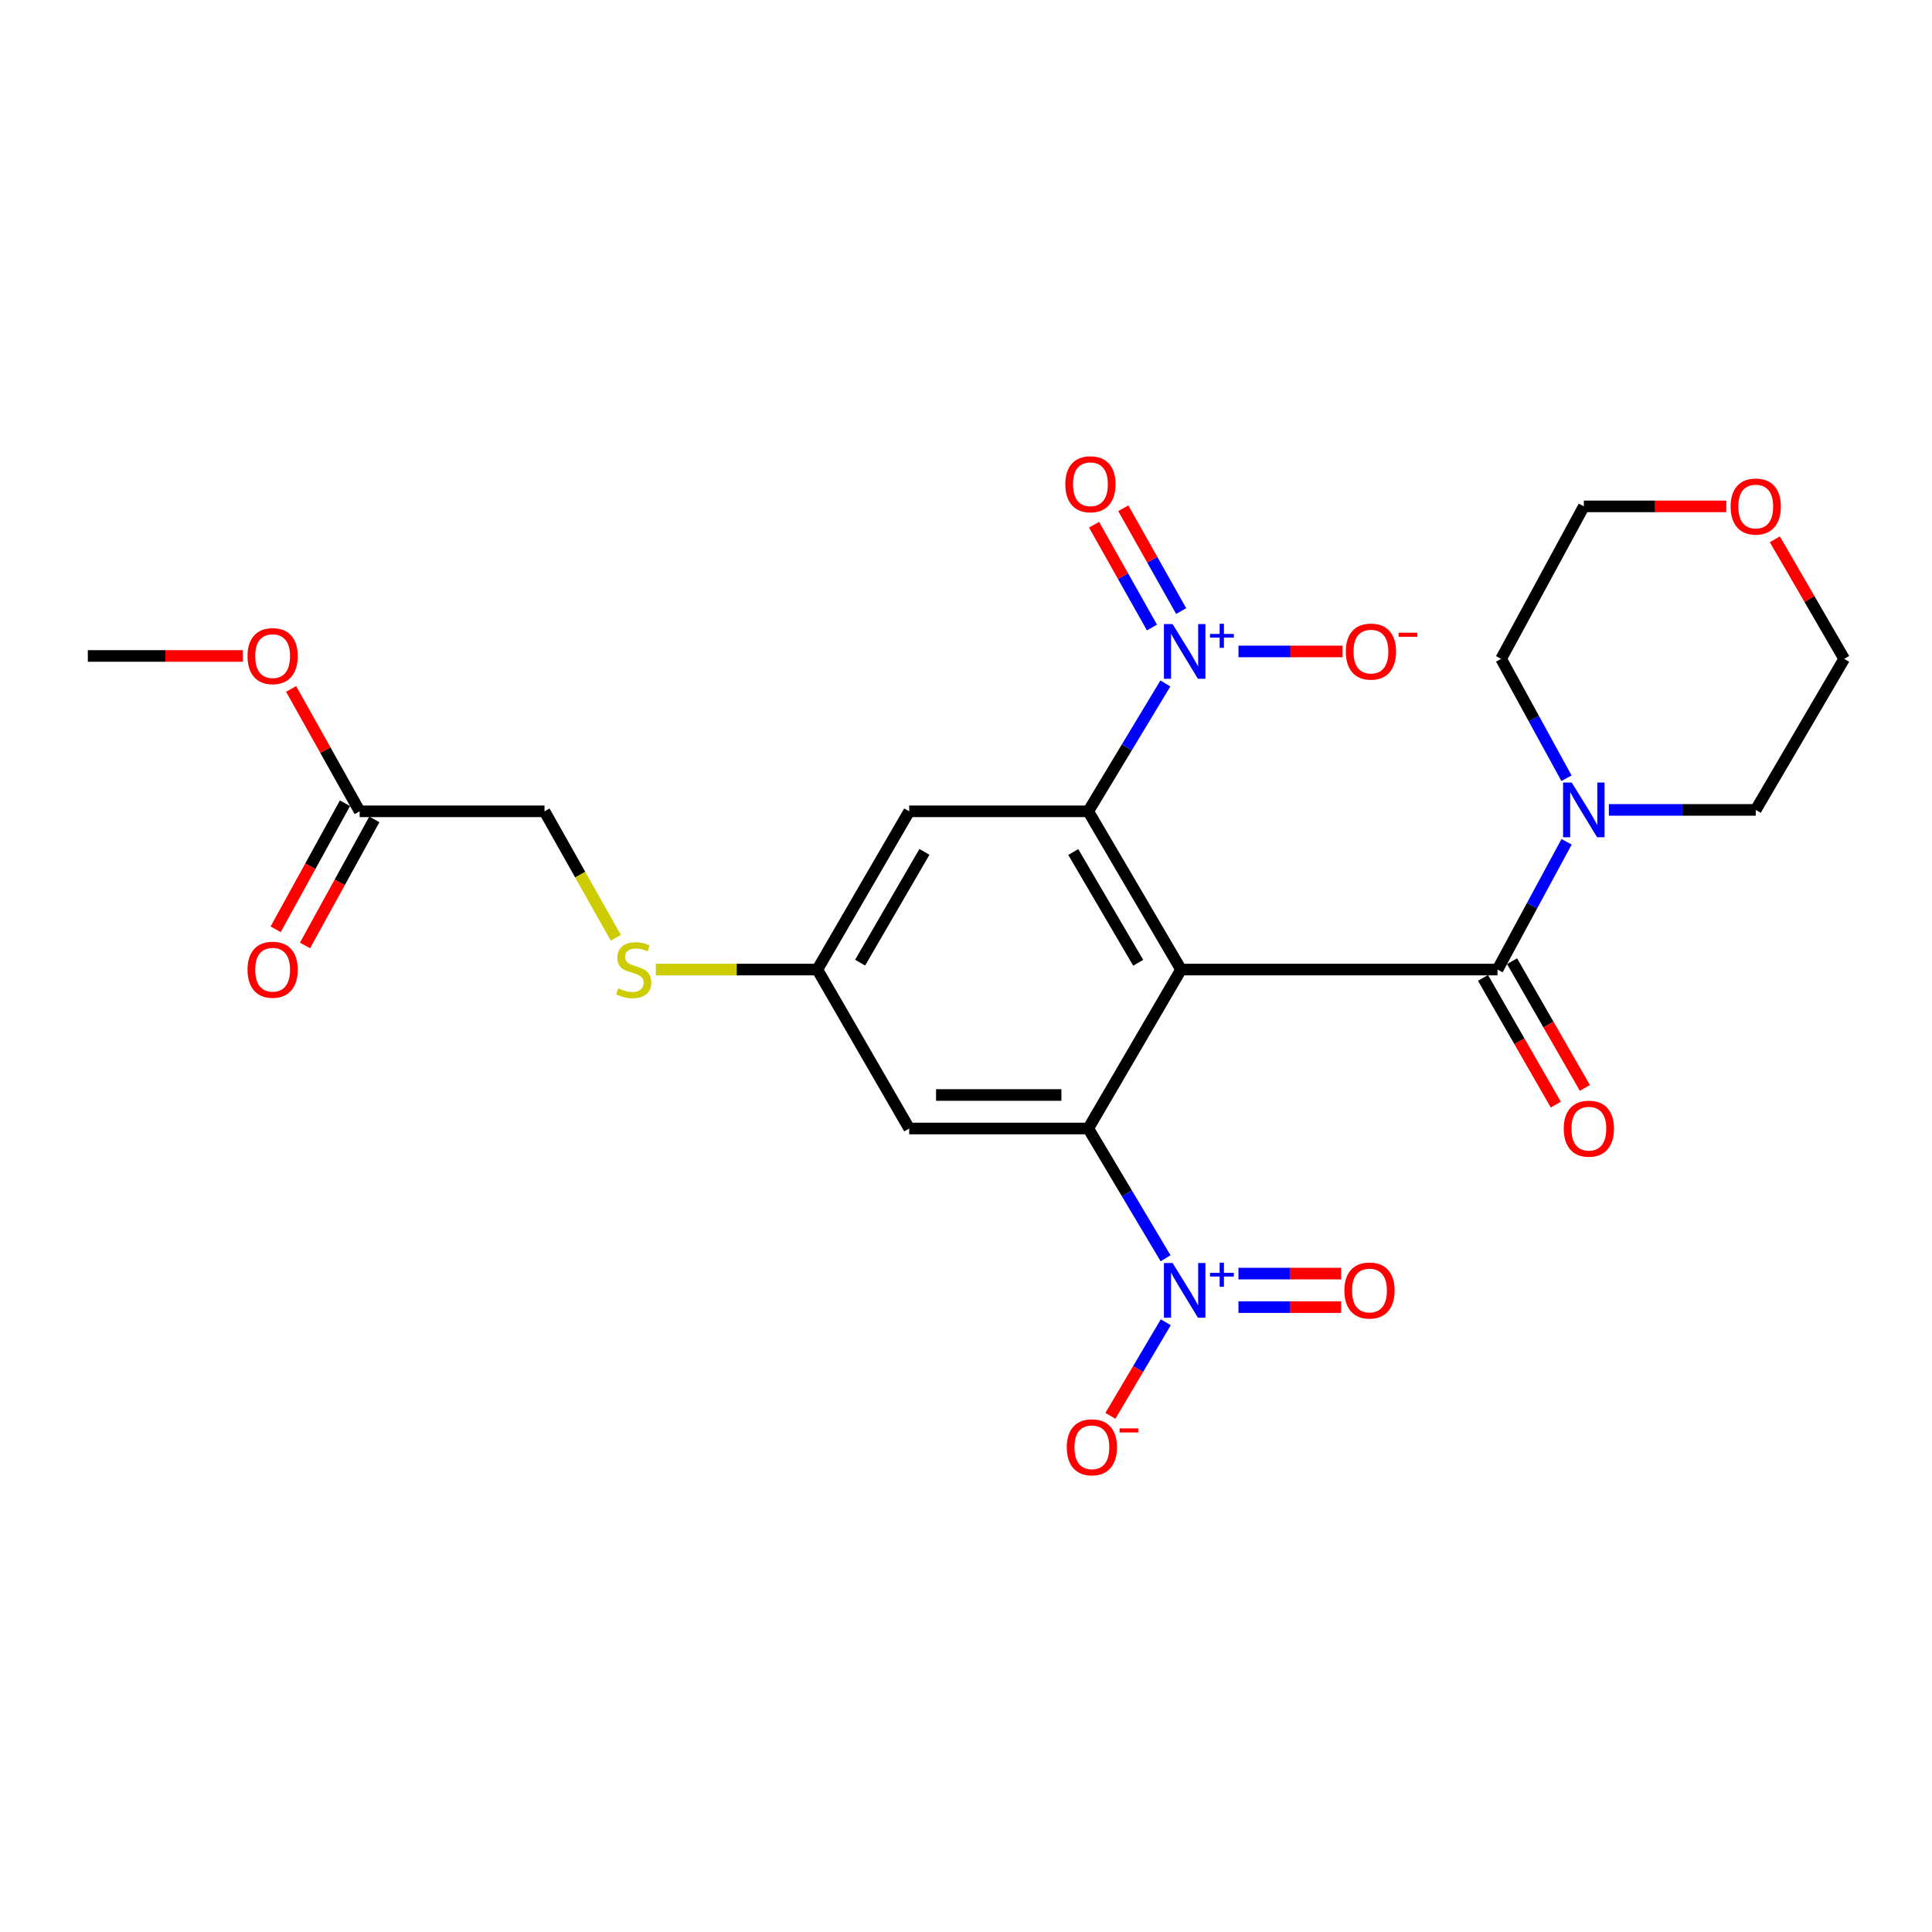 <?xml version='1.0' encoding='iso-8859-1'?>
<svg version='1.1' baseProfile='full'
              xmlns='http://www.w3.org/2000/svg'
                      xmlns:rdkit='http://www.rdkit.org/xml'
                      xmlns:xlink='http://www.w3.org/1999/xlink'
                  xml:space='preserve'
width='1000px' height='1000px' viewBox='0 0 1000 1000'>
<!-- END OF HEADER -->
<rect style='opacity:1.0;fill:#FFFFFF;stroke:none' width='1000' height='1000' x='0' y='0'> </rect>
<path class='bond-0' d='M 611.306,501.844 L 563.283,419.938' style='fill:none;fill-rule:evenodd;stroke:#000000;stroke-width:6px;stroke-linecap:butt;stroke-linejoin:miter;stroke-opacity:1' />
<path class='bond-0' d='M 589.135,498.334 L 555.518,441' style='fill:none;fill-rule:evenodd;stroke:#000000;stroke-width:6px;stroke-linecap:butt;stroke-linejoin:miter;stroke-opacity:1' />
<path class='bond-1' d='M 611.306,501.844 L 563.283,584.116' style='fill:none;fill-rule:evenodd;stroke:#000000;stroke-width:6px;stroke-linecap:butt;stroke-linejoin:miter;stroke-opacity:1' />
<path class='bond-4' d='M 611.306,501.844 L 775.118,501.844' style='fill:none;fill-rule:evenodd;stroke:#000000;stroke-width:6px;stroke-linecap:butt;stroke-linejoin:miter;stroke-opacity:1' />
<path class='bond-3' d='M 563.283,419.938 L 583.236,386.849' style='fill:none;fill-rule:evenodd;stroke:#000000;stroke-width:6px;stroke-linecap:butt;stroke-linejoin:miter;stroke-opacity:1' />
<path class='bond-3' d='M 583.236,386.849 L 603.19,353.759' style='fill:none;fill-rule:evenodd;stroke:#0000FF;stroke-width:6px;stroke-linecap:butt;stroke-linejoin:miter;stroke-opacity:1' />
<path class='bond-7' d='M 563.283,419.938 L 470.6,419.938' style='fill:none;fill-rule:evenodd;stroke:#000000;stroke-width:6px;stroke-linecap:butt;stroke-linejoin:miter;stroke-opacity:1' />
<path class='bond-2' d='M 563.283,584.116 L 583.29,617.7' style='fill:none;fill-rule:evenodd;stroke:#000000;stroke-width:6px;stroke-linecap:butt;stroke-linejoin:miter;stroke-opacity:1' />
<path class='bond-2' d='M 583.29,617.7 L 603.298,651.284' style='fill:none;fill-rule:evenodd;stroke:#0000FF;stroke-width:6px;stroke-linecap:butt;stroke-linejoin:miter;stroke-opacity:1' />
<path class='bond-6' d='M 563.283,584.116 L 470.6,584.116' style='fill:none;fill-rule:evenodd;stroke:#000000;stroke-width:6px;stroke-linecap:butt;stroke-linejoin:miter;stroke-opacity:1' />
<path class='bond-6' d='M 549.38,566.765 L 484.502,566.765' style='fill:none;fill-rule:evenodd;stroke:#000000;stroke-width:6px;stroke-linecap:butt;stroke-linejoin:miter;stroke-opacity:1' />
<path class='bond-9' d='M 603.409,684.4 L 589.075,708.619' style='fill:none;fill-rule:evenodd;stroke:#0000FF;stroke-width:6px;stroke-linecap:butt;stroke-linejoin:miter;stroke-opacity:1' />
<path class='bond-9' d='M 589.075,708.619 L 574.74,732.838' style='fill:none;fill-rule:evenodd;stroke:#FF0000;stroke-width:6px;stroke-linecap:butt;stroke-linejoin:miter;stroke-opacity:1' />
<path class='bond-12' d='M 641.022,676.558 L 667.587,676.558' style='fill:none;fill-rule:evenodd;stroke:#0000FF;stroke-width:6px;stroke-linecap:butt;stroke-linejoin:miter;stroke-opacity:1' />
<path class='bond-12' d='M 667.587,676.558 L 694.151,676.558' style='fill:none;fill-rule:evenodd;stroke:#FF0000;stroke-width:6px;stroke-linecap:butt;stroke-linejoin:miter;stroke-opacity:1' />
<path class='bond-12' d='M 641.022,659.207 L 667.587,659.207' style='fill:none;fill-rule:evenodd;stroke:#0000FF;stroke-width:6px;stroke-linecap:butt;stroke-linejoin:miter;stroke-opacity:1' />
<path class='bond-12' d='M 667.587,659.207 L 694.151,659.207' style='fill:none;fill-rule:evenodd;stroke:#FF0000;stroke-width:6px;stroke-linecap:butt;stroke-linejoin:miter;stroke-opacity:1' />
<path class='bond-8' d='M 641.041,337.183 L 667.958,337.183' style='fill:none;fill-rule:evenodd;stroke:#0000FF;stroke-width:6px;stroke-linecap:butt;stroke-linejoin:miter;stroke-opacity:1' />
<path class='bond-8' d='M 667.958,337.183 L 694.876,337.183' style='fill:none;fill-rule:evenodd;stroke:#FF0000;stroke-width:6px;stroke-linecap:butt;stroke-linejoin:miter;stroke-opacity:1' />
<path class='bond-11' d='M 611.37,316.281 L 596.387,289.678' style='fill:none;fill-rule:evenodd;stroke:#0000FF;stroke-width:6px;stroke-linecap:butt;stroke-linejoin:miter;stroke-opacity:1' />
<path class='bond-11' d='M 596.387,289.678 L 581.404,263.074' style='fill:none;fill-rule:evenodd;stroke:#FF0000;stroke-width:6px;stroke-linecap:butt;stroke-linejoin:miter;stroke-opacity:1' />
<path class='bond-11' d='M 596.252,324.795 L 581.269,298.192' style='fill:none;fill-rule:evenodd;stroke:#0000FF;stroke-width:6px;stroke-linecap:butt;stroke-linejoin:miter;stroke-opacity:1' />
<path class='bond-11' d='M 581.269,298.192 L 566.285,271.589' style='fill:none;fill-rule:evenodd;stroke:#FF0000;stroke-width:6px;stroke-linecap:butt;stroke-linejoin:miter;stroke-opacity:1' />
<path class='bond-5' d='M 775.118,501.844 L 792.991,468.779' style='fill:none;fill-rule:evenodd;stroke:#000000;stroke-width:6px;stroke-linecap:butt;stroke-linejoin:miter;stroke-opacity:1' />
<path class='bond-5' d='M 792.991,468.779 L 810.863,435.714' style='fill:none;fill-rule:evenodd;stroke:#0000FF;stroke-width:6px;stroke-linecap:butt;stroke-linejoin:miter;stroke-opacity:1' />
<path class='bond-13' d='M 767.596,506.166 L 786.436,538.956' style='fill:none;fill-rule:evenodd;stroke:#000000;stroke-width:6px;stroke-linecap:butt;stroke-linejoin:miter;stroke-opacity:1' />
<path class='bond-13' d='M 786.436,538.956 L 805.276,571.746' style='fill:none;fill-rule:evenodd;stroke:#FF0000;stroke-width:6px;stroke-linecap:butt;stroke-linejoin:miter;stroke-opacity:1' />
<path class='bond-13' d='M 782.64,497.521 L 801.48,530.312' style='fill:none;fill-rule:evenodd;stroke:#000000;stroke-width:6px;stroke-linecap:butt;stroke-linejoin:miter;stroke-opacity:1' />
<path class='bond-13' d='M 801.48,530.312 L 820.321,563.102' style='fill:none;fill-rule:evenodd;stroke:#FF0000;stroke-width:6px;stroke-linecap:butt;stroke-linejoin:miter;stroke-opacity:1' />
<path class='bond-20' d='M 832.751,419.205 L 870.76,419.205' style='fill:none;fill-rule:evenodd;stroke:#0000FF;stroke-width:6px;stroke-linecap:butt;stroke-linejoin:miter;stroke-opacity:1' />
<path class='bond-20' d='M 870.76,419.205 L 908.768,419.205' style='fill:none;fill-rule:evenodd;stroke:#000000;stroke-width:6px;stroke-linecap:butt;stroke-linejoin:miter;stroke-opacity:1' />
<path class='bond-21' d='M 810.814,402.817 L 793.896,371.918' style='fill:none;fill-rule:evenodd;stroke:#0000FF;stroke-width:6px;stroke-linecap:butt;stroke-linejoin:miter;stroke-opacity:1' />
<path class='bond-21' d='M 793.896,371.918 L 776.978,341.02' style='fill:none;fill-rule:evenodd;stroke:#000000;stroke-width:6px;stroke-linecap:butt;stroke-linejoin:miter;stroke-opacity:1' />
<path class='bond-10' d='M 470.6,584.116 L 423.049,501.844' style='fill:none;fill-rule:evenodd;stroke:#000000;stroke-width:6px;stroke-linecap:butt;stroke-linejoin:miter;stroke-opacity:1' />
<path class='bond-25' d='M 470.6,419.938 L 423.049,501.844' style='fill:none;fill-rule:evenodd;stroke:#000000;stroke-width:6px;stroke-linecap:butt;stroke-linejoin:miter;stroke-opacity:1' />
<path class='bond-25' d='M 478.473,440.935 L 445.187,498.269' style='fill:none;fill-rule:evenodd;stroke:#000000;stroke-width:6px;stroke-linecap:butt;stroke-linejoin:miter;stroke-opacity:1' />
<path class='bond-15' d='M 423.049,501.844 L 381.259,501.844' style='fill:none;fill-rule:evenodd;stroke:#000000;stroke-width:6px;stroke-linecap:butt;stroke-linejoin:miter;stroke-opacity:1' />
<path class='bond-15' d='M 381.259,501.844 L 339.47,501.844' style='fill:none;fill-rule:evenodd;stroke:#CCCC00;stroke-width:6px;stroke-linecap:butt;stroke-linejoin:miter;stroke-opacity:1' />
<path class='bond-14' d='M 186.161,419.938 L 281.841,419.938' style='fill:none;fill-rule:evenodd;stroke:#000000;stroke-width:6px;stroke-linecap:butt;stroke-linejoin:miter;stroke-opacity:1' />
<path class='bond-16' d='M 178.559,415.757 L 160.617,448.382' style='fill:none;fill-rule:evenodd;stroke:#000000;stroke-width:6px;stroke-linecap:butt;stroke-linejoin:miter;stroke-opacity:1' />
<path class='bond-16' d='M 160.617,448.382 L 142.675,481.006' style='fill:none;fill-rule:evenodd;stroke:#FF0000;stroke-width:6px;stroke-linecap:butt;stroke-linejoin:miter;stroke-opacity:1' />
<path class='bond-16' d='M 193.762,424.118 L 175.82,456.743' style='fill:none;fill-rule:evenodd;stroke:#000000;stroke-width:6px;stroke-linecap:butt;stroke-linejoin:miter;stroke-opacity:1' />
<path class='bond-16' d='M 175.82,456.743 L 157.878,489.367' style='fill:none;fill-rule:evenodd;stroke:#FF0000;stroke-width:6px;stroke-linecap:butt;stroke-linejoin:miter;stroke-opacity:1' />
<path class='bond-19' d='M 186.161,419.938 L 168.418,388.264' style='fill:none;fill-rule:evenodd;stroke:#000000;stroke-width:6px;stroke-linecap:butt;stroke-linejoin:miter;stroke-opacity:1' />
<path class='bond-19' d='M 168.418,388.264 L 150.675,356.59' style='fill:none;fill-rule:evenodd;stroke:#FF0000;stroke-width:6px;stroke-linecap:butt;stroke-linejoin:miter;stroke-opacity:1' />
<path class='bond-18' d='M 318.729,485.373 L 300.285,452.655' style='fill:none;fill-rule:evenodd;stroke:#CCCC00;stroke-width:6px;stroke-linecap:butt;stroke-linejoin:miter;stroke-opacity:1' />
<path class='bond-18' d='M 300.285,452.655 L 281.841,419.938' style='fill:none;fill-rule:evenodd;stroke:#000000;stroke-width:6px;stroke-linecap:butt;stroke-linejoin:miter;stroke-opacity:1' />
<path class='bond-17' d='M 893.543,262.102 L 856.665,262.102' style='fill:none;fill-rule:evenodd;stroke:#FF0000;stroke-width:6px;stroke-linecap:butt;stroke-linejoin:miter;stroke-opacity:1' />
<path class='bond-17' d='M 856.665,262.102 L 819.787,262.102' style='fill:none;fill-rule:evenodd;stroke:#000000;stroke-width:6px;stroke-linecap:butt;stroke-linejoin:miter;stroke-opacity:1' />
<path class='bond-26' d='M 918.653,279.143 L 936.599,310.082' style='fill:none;fill-rule:evenodd;stroke:#FF0000;stroke-width:6px;stroke-linecap:butt;stroke-linejoin:miter;stroke-opacity:1' />
<path class='bond-26' d='M 936.599,310.082 L 954.545,341.02' style='fill:none;fill-rule:evenodd;stroke:#000000;stroke-width:6px;stroke-linecap:butt;stroke-linejoin:miter;stroke-opacity:1' />
<path class='bond-24' d='M 125.724,339.526 L 85.589,339.526' style='fill:none;fill-rule:evenodd;stroke:#FF0000;stroke-width:6px;stroke-linecap:butt;stroke-linejoin:miter;stroke-opacity:1' />
<path class='bond-24' d='M 85.589,339.526 L 45.455,339.526' style='fill:none;fill-rule:evenodd;stroke:#000000;stroke-width:6px;stroke-linecap:butt;stroke-linejoin:miter;stroke-opacity:1' />
<path class='bond-23' d='M 908.768,419.205 L 954.545,341.02' style='fill:none;fill-rule:evenodd;stroke:#000000;stroke-width:6px;stroke-linecap:butt;stroke-linejoin:miter;stroke-opacity:1' />
<path class='bond-22' d='M 776.978,341.02 L 819.787,262.102' style='fill:none;fill-rule:evenodd;stroke:#000000;stroke-width:6px;stroke-linecap:butt;stroke-linejoin:miter;stroke-opacity:1' />
<path  class='atom-3' d='M 606.926 653.722
L 616.206 668.722
Q 617.126 670.202, 618.606 672.882
Q 620.086 675.562, 620.166 675.722
L 620.166 653.722
L 623.926 653.722
L 623.926 682.042
L 620.046 682.042
L 610.086 665.642
Q 608.926 663.722, 607.686 661.522
Q 606.486 659.322, 606.126 658.642
L 606.126 682.042
L 602.446 682.042
L 602.446 653.722
L 606.926 653.722
' fill='#0000FF'/>
<path  class='atom-3' d='M 626.302 658.827
L 631.291 658.827
L 631.291 653.573
L 633.509 653.573
L 633.509 658.827
L 638.631 658.827
L 638.631 660.728
L 633.509 660.728
L 633.509 666.008
L 631.291 666.008
L 631.291 660.728
L 626.302 660.728
L 626.302 658.827
' fill='#0000FF'/>
<path  class='atom-4' d='M 606.926 323.023
L 616.206 338.023
Q 617.126 339.503, 618.606 342.183
Q 620.086 344.863, 620.166 345.023
L 620.166 323.023
L 623.926 323.023
L 623.926 351.343
L 620.046 351.343
L 610.086 334.943
Q 608.926 333.023, 607.686 330.823
Q 606.486 328.623, 606.126 327.943
L 606.126 351.343
L 602.446 351.343
L 602.446 323.023
L 606.926 323.023
' fill='#0000FF'/>
<path  class='atom-4' d='M 626.302 328.128
L 631.291 328.128
L 631.291 322.875
L 633.509 322.875
L 633.509 328.128
L 638.631 328.128
L 638.631 330.029
L 633.509 330.029
L 633.509 335.309
L 631.291 335.309
L 631.291 330.029
L 626.302 330.029
L 626.302 328.128
' fill='#0000FF'/>
<path  class='atom-6' d='M 813.527 405.045
L 822.807 420.045
Q 823.727 421.525, 825.207 424.205
Q 826.687 426.885, 826.767 427.045
L 826.767 405.045
L 830.527 405.045
L 830.527 433.365
L 826.647 433.365
L 816.687 416.965
Q 815.527 415.045, 814.287 412.845
Q 813.087 410.645, 812.727 409.965
L 812.727 433.365
L 809.047 433.365
L 809.047 405.045
L 813.527 405.045
' fill='#0000FF'/>
<path  class='atom-9' d='M 696.589 337.263
Q 696.589 330.463, 699.949 326.663
Q 703.309 322.863, 709.589 322.863
Q 715.869 322.863, 719.229 326.663
Q 722.589 330.463, 722.589 337.263
Q 722.589 344.143, 719.189 348.063
Q 715.789 351.943, 709.589 351.943
Q 703.349 351.943, 699.949 348.063
Q 696.589 344.183, 696.589 337.263
M 709.589 348.743
Q 713.909 348.743, 716.229 345.863
Q 718.589 342.943, 718.589 337.263
Q 718.589 331.703, 716.229 328.903
Q 713.909 326.063, 709.589 326.063
Q 705.269 326.063, 702.909 328.863
Q 700.589 331.663, 700.589 337.263
Q 700.589 342.983, 702.909 345.863
Q 705.269 348.743, 709.589 348.743
' fill='#FF0000'/>
<path  class='atom-9' d='M 723.909 327.486
L 733.598 327.486
L 733.598 329.598
L 723.909 329.598
L 723.909 327.486
' fill='#FF0000'/>
<path  class='atom-10' d='M 552.153 749.116
Q 552.153 742.316, 555.513 738.516
Q 558.873 734.716, 565.153 734.716
Q 571.433 734.716, 574.793 738.516
Q 578.153 742.316, 578.153 749.116
Q 578.153 755.996, 574.753 759.916
Q 571.353 763.796, 565.153 763.796
Q 558.913 763.796, 555.513 759.916
Q 552.153 756.036, 552.153 749.116
M 565.153 760.596
Q 569.473 760.596, 571.793 757.716
Q 574.153 754.796, 574.153 749.116
Q 574.153 743.556, 571.793 740.756
Q 569.473 737.916, 565.153 737.916
Q 560.833 737.916, 558.473 740.716
Q 556.153 743.516, 556.153 749.116
Q 556.153 754.836, 558.473 757.716
Q 560.833 760.596, 565.153 760.596
' fill='#FF0000'/>
<path  class='atom-10' d='M 579.473 739.338
L 589.161 739.338
L 589.161 741.45
L 579.473 741.45
L 579.473 739.338
' fill='#FF0000'/>
<path  class='atom-12' d='M 551.401 250.644
Q 551.401 243.844, 554.761 240.044
Q 558.121 236.244, 564.401 236.244
Q 570.681 236.244, 574.041 240.044
Q 577.401 243.844, 577.401 250.644
Q 577.401 257.524, 574.001 261.444
Q 570.601 265.324, 564.401 265.324
Q 558.161 265.324, 554.761 261.444
Q 551.401 257.564, 551.401 250.644
M 564.401 262.124
Q 568.721 262.124, 571.041 259.244
Q 573.401 256.324, 573.401 250.644
Q 573.401 245.084, 571.041 242.284
Q 568.721 239.444, 564.401 239.444
Q 560.081 239.444, 557.721 242.244
Q 555.401 245.044, 555.401 250.644
Q 555.401 256.364, 557.721 259.244
Q 560.081 262.124, 564.401 262.124
' fill='#FF0000'/>
<path  class='atom-13' d='M 695.847 667.962
Q 695.847 661.162, 699.207 657.362
Q 702.567 653.562, 708.847 653.562
Q 715.127 653.562, 718.487 657.362
Q 721.847 661.162, 721.847 667.962
Q 721.847 674.842, 718.447 678.762
Q 715.047 682.642, 708.847 682.642
Q 702.607 682.642, 699.207 678.762
Q 695.847 674.882, 695.847 667.962
M 708.847 679.442
Q 713.167 679.442, 715.487 676.562
Q 717.847 673.642, 717.847 667.962
Q 717.847 662.402, 715.487 659.602
Q 713.167 656.762, 708.847 656.762
Q 704.527 656.762, 702.167 659.562
Q 699.847 662.362, 699.847 667.962
Q 699.847 673.682, 702.167 676.562
Q 704.527 679.442, 708.847 679.442
' fill='#FF0000'/>
<path  class='atom-14' d='M 809.389 584.196
Q 809.389 577.396, 812.749 573.596
Q 816.109 569.796, 822.389 569.796
Q 828.669 569.796, 832.029 573.596
Q 835.389 577.396, 835.389 584.196
Q 835.389 591.076, 831.989 594.996
Q 828.589 598.876, 822.389 598.876
Q 816.149 598.876, 812.749 594.996
Q 809.389 591.116, 809.389 584.196
M 822.389 595.676
Q 826.709 595.676, 829.029 592.796
Q 831.389 589.876, 831.389 584.196
Q 831.389 578.636, 829.029 575.836
Q 826.709 572.996, 822.389 572.996
Q 818.069 572.996, 815.709 575.796
Q 813.389 578.596, 813.389 584.196
Q 813.389 589.916, 815.709 592.796
Q 818.069 595.676, 822.389 595.676
' fill='#FF0000'/>
<path  class='atom-16' d='M 320.014 511.564
Q 320.334 511.684, 321.654 512.244
Q 322.974 512.804, 324.414 513.164
Q 325.894 513.484, 327.334 513.484
Q 330.014 513.484, 331.574 512.204
Q 333.134 510.884, 333.134 508.604
Q 333.134 507.044, 332.334 506.084
Q 331.574 505.124, 330.374 504.604
Q 329.174 504.084, 327.174 503.484
Q 324.654 502.724, 323.134 502.004
Q 321.654 501.284, 320.574 499.764
Q 319.534 498.244, 319.534 495.684
Q 319.534 492.124, 321.934 489.924
Q 324.374 487.724, 329.174 487.724
Q 332.454 487.724, 336.174 489.284
L 335.254 492.364
Q 331.854 490.964, 329.294 490.964
Q 326.534 490.964, 325.014 492.124
Q 323.494 493.244, 323.534 495.204
Q 323.534 496.724, 324.294 497.644
Q 325.094 498.564, 326.214 499.084
Q 327.374 499.604, 329.294 500.204
Q 331.854 501.004, 333.374 501.804
Q 334.894 502.604, 335.974 504.244
Q 337.094 505.844, 337.094 508.604
Q 337.094 512.524, 334.454 514.644
Q 331.854 516.724, 327.494 516.724
Q 324.974 516.724, 323.054 516.164
Q 321.174 515.644, 318.934 514.724
L 320.014 511.564
' fill='#CCCC00'/>
<path  class='atom-17' d='M 128.116 501.924
Q 128.116 495.124, 131.476 491.324
Q 134.836 487.524, 141.116 487.524
Q 147.396 487.524, 150.756 491.324
Q 154.116 495.124, 154.116 501.924
Q 154.116 508.804, 150.716 512.724
Q 147.316 516.604, 141.116 516.604
Q 134.876 516.604, 131.476 512.724
Q 128.116 508.844, 128.116 501.924
M 141.116 513.404
Q 145.436 513.404, 147.756 510.524
Q 150.116 507.604, 150.116 501.924
Q 150.116 496.364, 147.756 493.564
Q 145.436 490.724, 141.116 490.724
Q 136.796 490.724, 134.436 493.524
Q 132.116 496.324, 132.116 501.924
Q 132.116 507.644, 134.436 510.524
Q 136.796 513.404, 141.116 513.404
' fill='#FF0000'/>
<path  class='atom-18' d='M 895.768 262.182
Q 895.768 255.382, 899.128 251.582
Q 902.488 247.782, 908.768 247.782
Q 915.048 247.782, 918.408 251.582
Q 921.768 255.382, 921.768 262.182
Q 921.768 269.062, 918.368 272.982
Q 914.968 276.862, 908.768 276.862
Q 902.528 276.862, 899.128 272.982
Q 895.768 269.102, 895.768 262.182
M 908.768 273.662
Q 913.088 273.662, 915.408 270.782
Q 917.768 267.862, 917.768 262.182
Q 917.768 256.622, 915.408 253.822
Q 913.088 250.982, 908.768 250.982
Q 904.448 250.982, 902.088 253.782
Q 899.768 256.582, 899.768 262.182
Q 899.768 267.902, 902.088 270.782
Q 904.448 273.662, 908.768 273.662
' fill='#FF0000'/>
<path  class='atom-20' d='M 128.116 339.606
Q 128.116 332.806, 131.476 329.006
Q 134.836 325.206, 141.116 325.206
Q 147.396 325.206, 150.756 329.006
Q 154.116 332.806, 154.116 339.606
Q 154.116 346.486, 150.716 350.406
Q 147.316 354.286, 141.116 354.286
Q 134.876 354.286, 131.476 350.406
Q 128.116 346.526, 128.116 339.606
M 141.116 351.086
Q 145.436 351.086, 147.756 348.206
Q 150.116 345.286, 150.116 339.606
Q 150.116 334.046, 147.756 331.246
Q 145.436 328.406, 141.116 328.406
Q 136.796 328.406, 134.436 331.206
Q 132.116 334.006, 132.116 339.606
Q 132.116 345.326, 134.436 348.206
Q 136.796 351.086, 141.116 351.086
' fill='#FF0000'/>
</svg>
